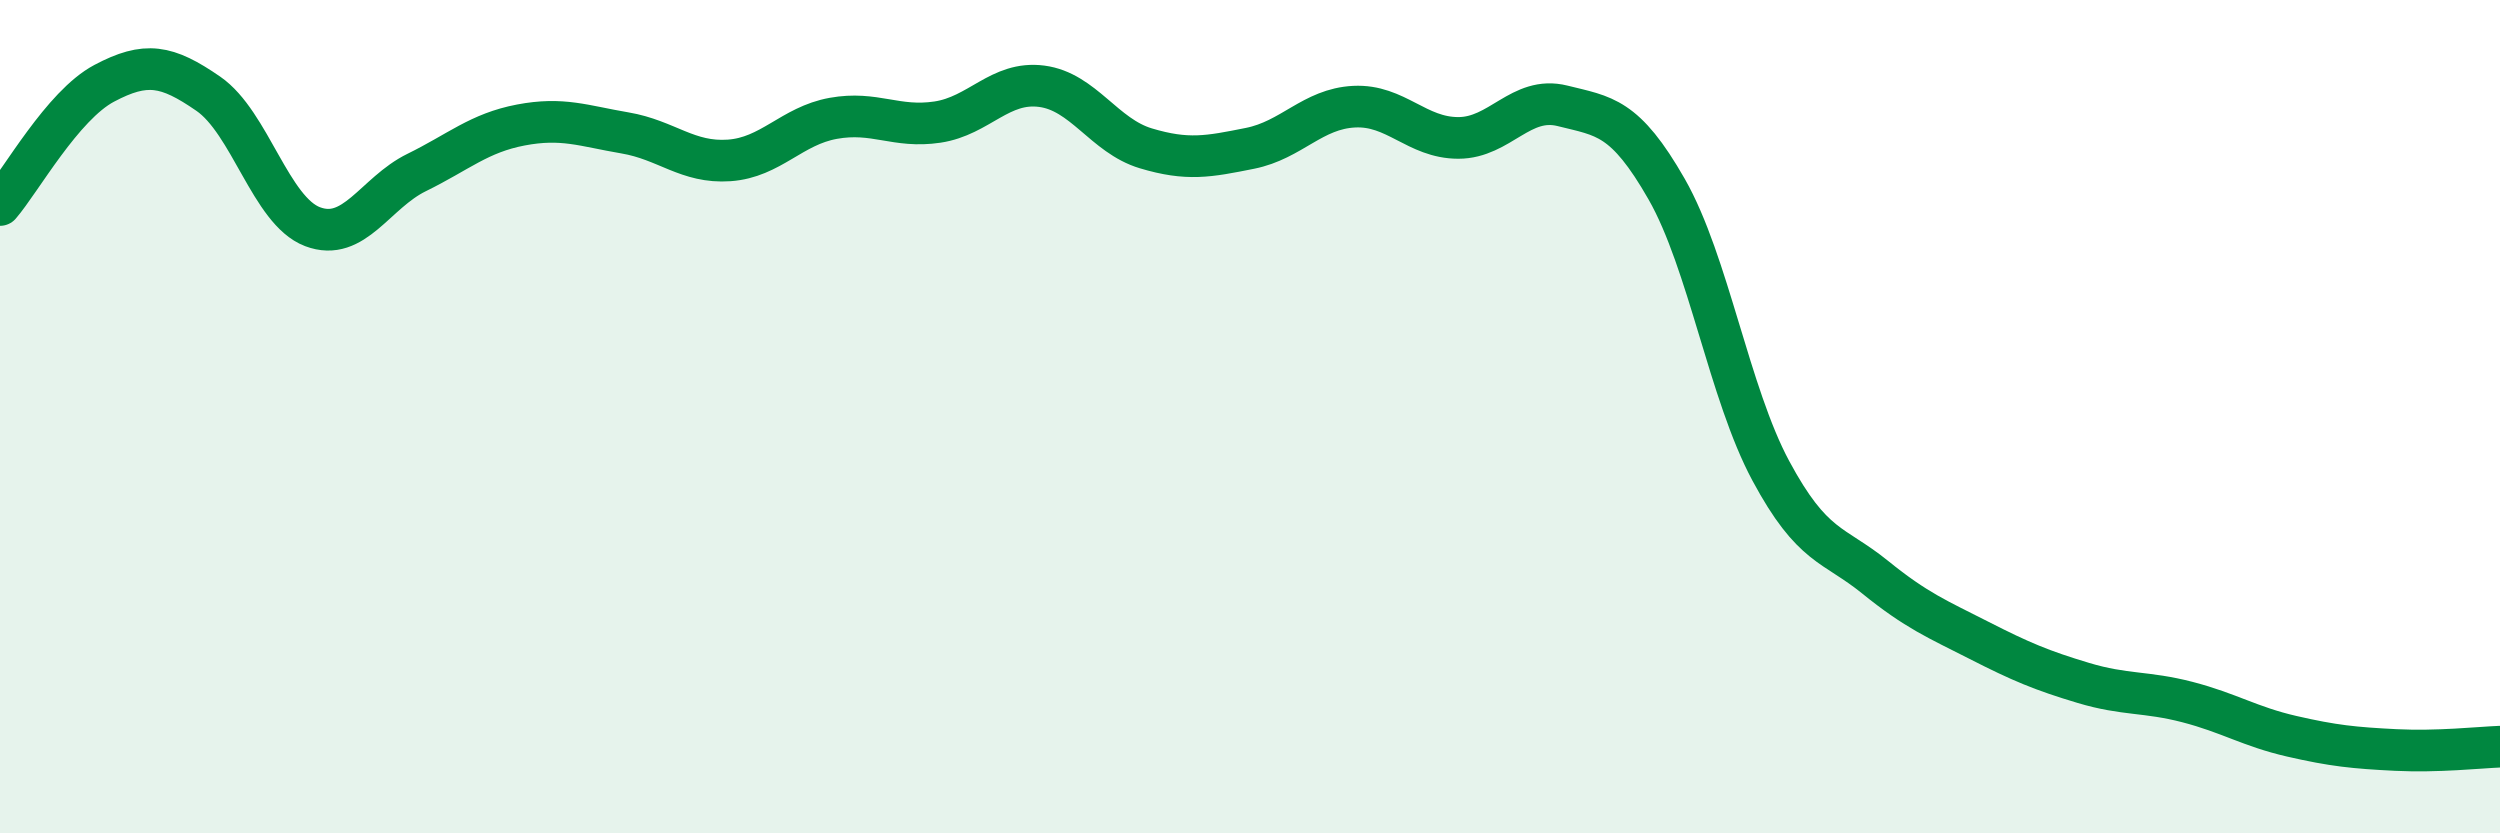 
    <svg width="60" height="20" viewBox="0 0 60 20" xmlns="http://www.w3.org/2000/svg">
      <path
        d="M 0,4.92 C 0.5,4.34 1.5,2.53 2.5,2 C 3.5,1.47 4,1.56 5,2.25 C 6,2.94 6.5,5.06 7.5,5.44 C 8.5,5.82 9,4.63 10,4.14 C 11,3.65 11.5,3.19 12.5,3 C 13.5,2.81 14,3.02 15,3.19 C 16,3.36 16.5,3.92 17.5,3.85 C 18.5,3.78 19,3.02 20,2.84 C 21,2.66 21.5,3.08 22.5,2.93 C 23.5,2.78 24,1.94 25,2.07 C 26,2.2 26.5,3.26 27.5,3.56 C 28.5,3.86 29,3.76 30,3.56 C 31,3.36 31.5,2.61 32.5,2.56 C 33.5,2.51 34,3.31 35,3.31 C 36,3.31 36.5,2.29 37.5,2.54 C 38.5,2.79 39,2.79 40,4.54 C 41,6.29 41.5,9.44 42.5,11.3 C 43.5,13.16 44,13.04 45,13.85 C 46,14.66 46.5,14.86 47.5,15.37 C 48.5,15.88 49,16.09 50,16.39 C 51,16.69 51.5,16.59 52.5,16.85 C 53.5,17.11 54,17.44 55,17.67 C 56,17.9 56.5,17.95 57.5,18 C 58.5,18.05 59.5,17.94 60,17.92L60 20L0 20Z"
        fill="#008740"
        opacity="0.1"
        stroke-linecap="round"
        stroke-linejoin="round"
      />
      <path
        d="M 0,4.92 C 0.5,4.34 1.5,2.53 2.5,2 C 3.5,1.47 4,1.56 5,2.25 C 6,2.94 6.5,5.06 7.5,5.44 C 8.5,5.82 9,4.63 10,4.14 C 11,3.65 11.5,3.19 12.5,3 C 13.5,2.81 14,3.02 15,3.19 C 16,3.36 16.5,3.92 17.5,3.85 C 18.5,3.78 19,3.02 20,2.84 C 21,2.66 21.5,3.08 22.5,2.93 C 23.5,2.78 24,1.94 25,2.07 C 26,2.2 26.5,3.26 27.5,3.56 C 28.5,3.86 29,3.76 30,3.56 C 31,3.36 31.5,2.61 32.5,2.56 C 33.5,2.51 34,3.31 35,3.31 C 36,3.31 36.5,2.29 37.5,2.54 C 38.5,2.79 39,2.79 40,4.54 C 41,6.29 41.5,9.44 42.5,11.3 C 43.5,13.16 44,13.04 45,13.85 C 46,14.66 46.5,14.86 47.5,15.37 C 48.5,15.88 49,16.09 50,16.39 C 51,16.69 51.5,16.59 52.5,16.85 C 53.5,17.11 54,17.44 55,17.67 C 56,17.9 56.5,17.95 57.5,18 C 58.5,18.05 59.5,17.94 60,17.92"
        stroke="#008740"
        stroke-width="1"
        fill="none"
        stroke-linecap="round"
        stroke-linejoin="round"
      />
    </svg>
  
